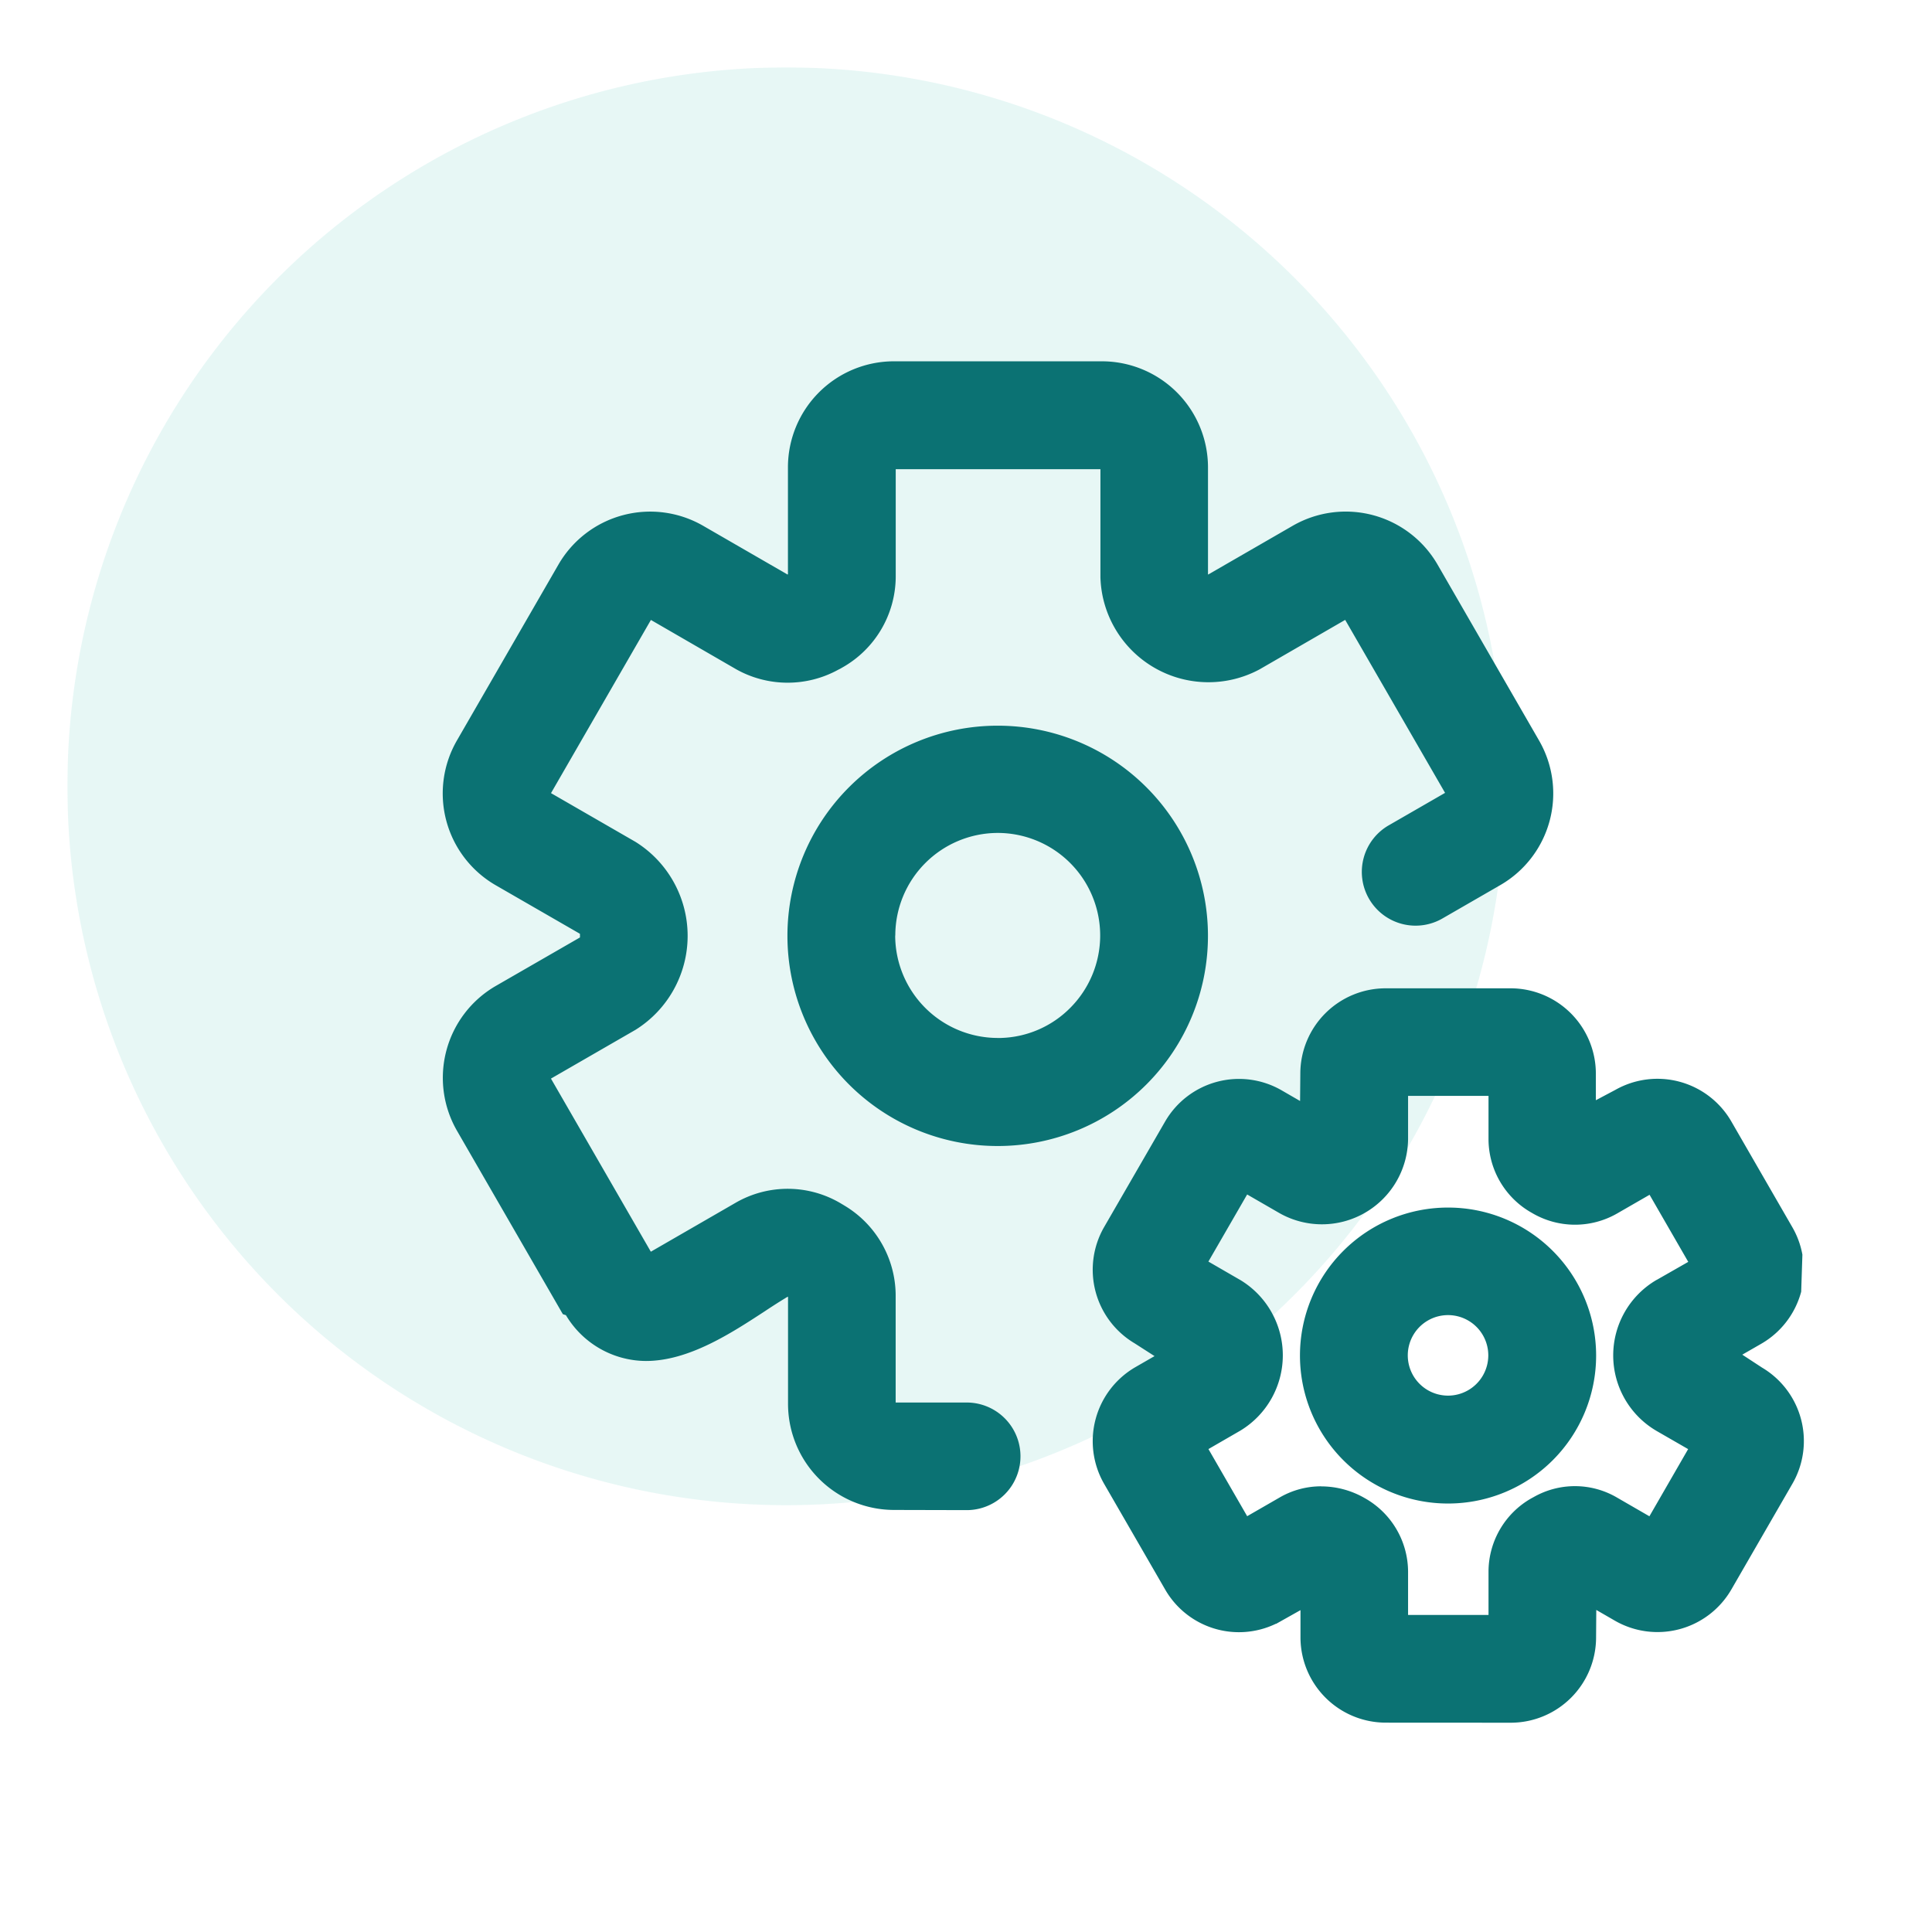 <svg xmlns="http://www.w3.org/2000/svg" xmlns:xlink="http://www.w3.org/1999/xlink" width="86" height="86" viewBox="0 0 86 86">
  <defs>
    <clipPath id="clip-path">
      <rect id="Rectangle_128" data-name="Rectangle 128" width="86" height="86" transform="translate(2000.164 1685.919)" fill="#fff" stroke="#707070" stroke-width="1" opacity="0.7"/>
    </clipPath>
    <clipPath id="clip-path-2">
      <rect id="Rectangle_123" data-name="Rectangle 123" width="77.306" height="83.841" fill="none"/>
    </clipPath>
    <clipPath id="clip-path-3">
      <rect id="Rectangle_122" data-name="Rectangle 122" width="64" height="64" transform="translate(0 0)" fill="none"/>
    </clipPath>
  </defs>
  <g id="Engineering" transform="translate(-2000.164 -1685.919)" clip-path="url(#clip-path)">
    <g id="Group_428" data-name="Group 428" transform="translate(2003.164 1688.919)">
      <g id="Group_419" data-name="Group 419" clip-path="url(#clip-path-2)">
        <g id="Group_418" data-name="Group 418">
          <g id="Group_417" data-name="Group 417">
            <g id="Group_416" data-name="Group 416" opacity="0.1" style="isolation: isolate">
              <g id="Group_415" data-name="Group 415">
                <g id="Group_414" data-name="Group 414" clip-path="url(#clip-path-3)">
                  <path id="Path_511" data-name="Path 511" d="M32,0A32,32,0,1,1,0,32,32,32,0,0,1,32,0" fill="#07ae9d"/>
                </g>
              </g>
            </g>
          </g>
        </g>
      </g>
    </g>
    <path id="Union_43" data-name="Union 43" d="M1221.972,776.6a3.8,3.8,0,0,1-3.789-3.785v-1.223l-1.082.608h-.017a3.789,3.789,0,0,1-4.925-1.526l-2.722-4.713a3.809,3.809,0,0,1,1.382-5.177l.868-.5-.885-.568a3.809,3.809,0,0,1-1.37-5.158l0,0,2.727-4.719a3.8,3.8,0,0,1,5.172-1.393l0,0,.834.482.011-1.232a3.8,3.8,0,0,1,3.789-3.784h5.576a3.8,3.8,0,0,1,3.79,3.789v1.193l.865-.459a3.8,3.8,0,0,1,5.158,1.391l2.724,4.722a3.774,3.774,0,0,1,.447,1.219l-.054,1.65a3.807,3.807,0,0,1-1.768,2.312l-.854.491.879.575a3.8,3.8,0,0,1,1.355,5.166l-2.722,4.714a3.8,3.8,0,0,1-5.171,1.393l0,0-.84-.485-.009,1.234a3.8,3.8,0,0,1-3.791,3.786Zm-2.859-10.517a3.886,3.886,0,0,1,1.926.52,3.771,3.771,0,0,1,1.933,3.263v1.94h3.581v-1.932a3.763,3.763,0,0,1,1.908-3.26l.107-.058a3.709,3.709,0,0,1,3.7.022l1.447.836,1.724-2.99-1.4-.806a3.892,3.892,0,0,1,0-6.729l.005,0,1.4-.8-1.722-2.986-1.453.837a3.763,3.763,0,0,1-3.793-.036l-.013-.007a3.772,3.772,0,0,1-1.91-3.252V748.7h-3.581v1.928a3.835,3.835,0,0,1-5.709,3.3l-.009-.005-1.445-.834-1.725,2.987,1.444.835a3.917,3.917,0,0,1-.008,6.682l-.022.013-1.412.816,1.724,2.988,1.453-.837a3.673,3.673,0,0,1,1.836-.493Zm-19.03,1.049a4.724,4.724,0,0,1-4.711-4.711v-4.768l-.016-.012c-.3.179-.647.4-1.011.642-1.512.988-3.394,2.218-5.3,2.218h0a4.169,4.169,0,0,1-3.56-2.039l-.137-.045-4.714-8.168a4.725,4.725,0,0,1,1.72-6.437l3.756-2.164a.02.02,0,0,0,0-.013l0-.064,0-.064a.035.035,0,0,0-.007-.025l-3.75-2.162a4.718,4.718,0,0,1-1.723-6.434l4.523-7.837a4.717,4.717,0,0,1,6.432-1.73l3.765,2.174.018-.011v-4.767a4.719,4.719,0,0,1,4.714-4.713h9.272a4.725,4.725,0,0,1,4.712,4.709v4.774l.012.007,3.766-2.173a4.722,4.722,0,0,1,6.436,1.724l4.523,7.839a4.71,4.71,0,0,1-1.726,6.436l-2.547,1.469a2.393,2.393,0,1,1-2.39-4.146l2.479-1.429-4.446-7.7-3.806,2.2a4.81,4.81,0,0,1-7.089-4.091v-4.817h-9.112v4.8a4.664,4.664,0,0,1-2.39,4.036c-.061.037-.118.066-.162.087a4.684,4.684,0,0,1-4.556-.02l-.01-.006-3.78-2.186-4.447,7.709,3.762,2.17a4.931,4.931,0,0,1,0,8.366l-.031.018-3.733,2.153,4.446,7.706,3.782-2.183a4.627,4.627,0,0,1,4.705.051c.037.022.077.045.118.071a4.675,4.675,0,0,1,2.293,3.974v4.8h3.161a2.395,2.395,0,1,1,0,4.79Zm24.668-.286h-.009a6.587,6.587,0,0,1,.01-13.174h.009a6.587,6.587,0,0,1-.01,13.174Zm0,0h0Zm0-8.387a1.792,1.792,0,1,0,0,3.584,1.792,1.792,0,0,0,0-3.584v-1h0Zm-20.054-7.527a9.355,9.355,0,0,1,.007-18.71h.01a9.355,9.355,0,0,1-.009,18.71Zm-4.555-9.367a4.57,4.57,0,0,0,4.564,4.557h.142a4.525,4.525,0,0,0,3.083-1.336,4.564,4.564,0,0,0-3.226-7.79h-.006A4.569,4.569,0,0,0,1200.147,741.564Z" transform="translate(839.87 986)" fill="#0b7273"/>
  </g>
</svg>

